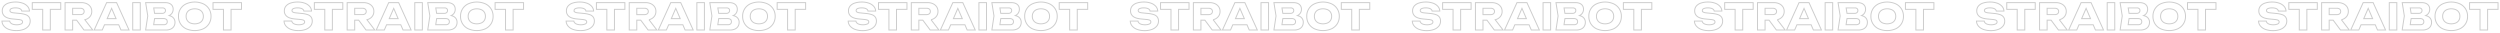 <?xml version="1.0" encoding="UTF-8"?> <svg xmlns="http://www.w3.org/2000/svg" viewBox="0 0 5136.99 67.06"><defs><style>.cls-1{fill:none;stroke:#ccc;stroke-width:2px;}</style></defs><g id="К"><path class="cls-1" d="M52.89,30.2a49.55,49.55,0,0,0-12.82-2.59L28.89,26.48q-4.8-.45-6.64-1.65a3.63,3.63,0,0,1-1.83-3.15q0-2.7,3.07-4.09a20.71,20.71,0,0,1,8.33-1.38,24.87,24.87,0,0,1,6.67.78,11,11,0,0,1,4.39,2.25,5.78,5.78,0,0,1,1.91,3.49H60.54a15.63,15.63,0,0,0-4-9.75,24,24,0,0,0-10-6.49,42.17,42.17,0,0,0-14.4-2.28A45.85,45.85,0,0,0,17.68,6.27a20.77,20.77,0,0,0-9.6,6.11,14.82,14.82,0,0,0-3.41,9.9A13.93,13.93,0,0,0,9.92,33.72Q15.17,38,26.79,39l10.5,1q5.33.52,7.2,1.73a3.79,3.79,0,0,1,1.88,3.37q0,2.85-3.3,4.31a22.55,22.55,0,0,1-9,1.47,24.3,24.3,0,0,1-7.17-.94,11.9,11.9,0,0,1-4.83-2.66,7.06,7.06,0,0,1-2.18-4H4.07A16.57,16.57,0,0,0,8,53.52a23.92,23.92,0,0,0,10.39,6.9,44.49,44.49,0,0,0,15.34,2.44,41.57,41.57,0,0,0,14.85-2.44,22.7,22.7,0,0,0,9.9-6.83A16,16,0,0,0,62,43.28a14,14,0,0,0-2.17-8A14.18,14.18,0,0,0,52.89,30.2Z"></path><polygon class="cls-1" points="66.32 19.21 87.77 19.21 87.77 61.66 103.37 61.66 103.37 19.21 124.82 19.21 124.82 5.41 66.32 5.41 66.32 19.21"></polygon><path class="cls-1" d="M178.37,39.16a17.91,17.91,0,0,0,7.5-6.3,16.52,16.52,0,0,0,2.7-9.38,16.61,16.61,0,0,0-2.7-9.49,18.26,18.26,0,0,0-7.5-6.29,25.82,25.82,0,0,0-11.25-2.29H133.74V61.66h15.53V41.41h8.13l15.12,20.25h18L174.35,40.57A23,23,0,0,0,178.37,39.16ZM149.27,17h15.67a9.13,9.13,0,0,1,5.85,1.68,5.86,5.86,0,0,1,2.1,4.84,5.87,5.87,0,0,1-2.1,4.8A9,9,0,0,1,164.94,30H149.27Z"></path><path class="cls-1" d="M219.09,5.41,193.52,61.66h16.57l4.68-10.8H243.9l4.67,10.8h16.57L239.57,5.41Zm1.11,32.92,9.16-21.12,9.13,21.12Z"></path><rect class="cls-1" x="272.71" y="5.41" width="15.53" height="56.25"></rect><path class="cls-1" d="M351.13,33.2a20.82,20.82,0,0,0-3.6-1.17,14.37,14.37,0,0,0,1.35-.71,13.73,13.73,0,0,0,5.28-5.44,14.63,14.63,0,0,0,1.65-6.75q0-6.45-4.35-10.08T339.31,5.41H299.26l4.35,27.37-4.35,28.88h41.55a23.22,23.22,0,0,0,10.39-2.07A14.4,14.4,0,0,0,357.46,54a15.72,15.72,0,0,0,2.1-8.14,13.58,13.58,0,0,0-2.1-7.53A13.72,13.72,0,0,0,351.13,33.2ZM338.41,17.74A4.87,4.87,0,0,1,340,21.46a5.5,5.5,0,0,1-1.84,4.38,6.63,6.63,0,0,1-4.54,1.62h-16l-1.8-11.18h18.1A6.4,6.4,0,0,1,338.41,17.74Zm3.45,31.39a7.68,7.68,0,0,1-5.25,1.65H315.74l1.92-12.67h18q4,0,6,1.76a5.92,5.92,0,0,1,2,4.69A5.77,5.77,0,0,1,341.86,49.13Z"></path><path class="cls-1" d="M417.69,7.88a43.7,43.7,0,0,0-35.06,0,27.31,27.31,0,0,0-15.87,25.65,28.19,28.19,0,0,0,4.17,15.38,27.87,27.87,0,0,0,11.7,10.27,43.59,43.59,0,0,0,35.06,0,28.24,28.24,0,0,0,11.7-10.27,28,28,0,0,0,4.2-15.38,28,28,0,0,0-4.2-15.37A28.26,28.26,0,0,0,417.69,7.88Zm-2,33.9a14,14,0,0,1-6.11,5.33,24.64,24.64,0,0,1-18.83,0,14.27,14.27,0,0,1-6.15-5.33,15.15,15.15,0,0,1-2.17-8.25,15.15,15.15,0,0,1,2.17-8.25A14.25,14.25,0,0,1,390.76,20a24.51,24.51,0,0,1,18.83,0,14,14,0,0,1,6.11,5.32,15.31,15.31,0,0,1,2.14,8.25A15.31,15.31,0,0,1,415.7,41.78Z"></path><polygon class="cls-1" points="437.71 19.21 459.16 19.21 459.16 61.66 474.76 61.66 474.76 19.21 496.21 19.21 496.21 5.41 437.71 5.41 437.71 19.21"></polygon><path class="cls-1" d="M632.49,30.2a49.73,49.73,0,0,0-12.83-2.59l-11.17-1.13q-4.82-.45-6.64-1.65A3.62,3.62,0,0,1,600,21.68c0-1.8,1-3.16,3.08-4.09a20.63,20.63,0,0,1,8.32-1.38,25,25,0,0,1,6.68.78,11,11,0,0,1,4.38,2.25,5.73,5.73,0,0,1,1.91,3.49h15.75a15.58,15.58,0,0,0-4-9.75,24,24,0,0,0-10-6.49,42.17,42.17,0,0,0-14.4-2.28,45.89,45.89,0,0,0-14.44,2.06,20.87,20.87,0,0,0-9.6,6.11,14.87,14.87,0,0,0-3.41,9.9,13.93,13.93,0,0,0,5.25,11.44Q594.76,38,606.38,39l10.5,1c3.55.35,6,.93,7.21,1.73A3.8,3.8,0,0,1,626,45.08q0,2.85-3.3,4.31a22.55,22.55,0,0,1-9,1.47,24.18,24.18,0,0,1-7.16-.94,11.88,11.88,0,0,1-4.84-2.66,7,7,0,0,1-2.17-4H583.66a16.57,16.57,0,0,0,4,10.31A24,24,0,0,0,598,60.42a44.53,44.53,0,0,0,15.34,2.44,41.57,41.57,0,0,0,14.85-2.44,22.7,22.7,0,0,0,9.9-6.83,16,16,0,0,0,3.52-10.31,14,14,0,0,0-2.17-8A14.19,14.19,0,0,0,632.49,30.2Z"></path><polygon class="cls-1" points="645.91 19.21 667.36 19.21 667.36 61.66 682.96 61.66 682.96 19.21 704.41 19.21 704.41 5.41 645.91 5.41 645.91 19.21"></polygon><path class="cls-1" d="M758,39.16a17.91,17.91,0,0,0,7.5-6.3,16.52,16.52,0,0,0,2.7-9.38,16.61,16.61,0,0,0-2.7-9.49A18.26,18.26,0,0,0,758,7.7a25.82,25.82,0,0,0-11.25-2.29H713.34V61.66h15.52V41.41H737l15.12,20.25h18L754,40.57A22.86,22.86,0,0,0,758,39.16ZM728.86,17h15.68a9.12,9.12,0,0,1,5.84,1.68,5.86,5.86,0,0,1,2.11,4.84,5.88,5.88,0,0,1-2.11,4.8A9,9,0,0,1,744.54,30H728.86Z"></path><path class="cls-1" d="M798.69,5.41,773.11,61.66h16.58l4.68-10.8h29.12l4.67,10.8h16.58L819.16,5.41Zm1.11,32.92L809,17.21l9.12,21.12Z"></path><rect class="cls-1" x="852.31" y="5.41" width="15.53" height="56.25"></rect><path class="cls-1" d="M930.72,33.2a20.82,20.82,0,0,0-3.6-1.17,13.23,13.23,0,0,0,1.35-.71,13.75,13.75,0,0,0,5.29-5.44,14.63,14.63,0,0,0,1.65-6.75q0-6.45-4.35-10.08T918.91,5.41h-40l4.35,27.37-4.35,28.88h41.55a23.25,23.25,0,0,0,10.39-2.07A14.45,14.45,0,0,0,937.06,54a15.72,15.72,0,0,0,2.1-8.14,13.58,13.58,0,0,0-2.1-7.53A13.75,13.75,0,0,0,930.72,33.2ZM918,17.74a4.87,4.87,0,0,1,1.57,3.72,5.5,5.5,0,0,1-1.84,4.38,6.59,6.59,0,0,1-4.53,1.62h-16l-1.8-11.18h18.11A6.4,6.4,0,0,1,918,17.74Zm3.45,31.39a7.68,7.68,0,0,1-5.25,1.65H895.33l1.92-12.67h18.06q4,0,6,1.76a5.91,5.91,0,0,1,2,4.69A5.76,5.76,0,0,1,921.46,49.13Z"></path><path class="cls-1" d="M997.28,7.88a43.7,43.7,0,0,0-35.06,0,27.28,27.28,0,0,0-15.86,25.65,27.26,27.26,0,0,0,15.86,25.65,43.59,43.59,0,0,0,35.06,0A28.24,28.24,0,0,0,1009,48.91a28,28,0,0,0,4.2-15.38,28,28,0,0,0-4.2-15.37A28.26,28.26,0,0,0,997.28,7.88Zm-2,33.9a14.07,14.07,0,0,1-6.12,5.33,24.61,24.61,0,0,1-18.82,0,14.27,14.27,0,0,1-6.15-5.33A15.15,15.15,0,0,1,962,33.53a15.15,15.15,0,0,1,2.18-8.25A14.25,14.25,0,0,1,970.36,20a24.49,24.49,0,0,1,18.82,0,14.05,14.05,0,0,1,6.12,5.32,15.4,15.4,0,0,1,2.13,8.25A15.4,15.4,0,0,1,995.3,41.78Z"></path><polygon class="cls-1" points="1017.31 19.21 1038.76 19.21 1038.76 61.66 1054.36 61.66 1054.36 19.21 1075.81 19.21 1075.81 5.41 1017.31 5.41 1017.31 19.21"></polygon><path class="cls-1" d="M1212.08,30.2a49.63,49.63,0,0,0-12.83-2.59l-11.17-1.13q-4.8-.45-6.64-1.65a3.64,3.64,0,0,1-1.84-3.15q0-2.7,3.08-4.09a20.66,20.66,0,0,1,8.32-1.38,25,25,0,0,1,6.68.78,11,11,0,0,1,4.39,2.25,5.78,5.78,0,0,1,1.91,3.49h15.75a15.63,15.63,0,0,0-4-9.75,24.07,24.07,0,0,0-10-6.49,42.17,42.17,0,0,0-14.4-2.28,45.78,45.78,0,0,0-14.43,2.06,20.77,20.77,0,0,0-9.6,6.11,14.83,14.83,0,0,0-3.42,9.9,13.93,13.93,0,0,0,5.25,11.44Q1174.35,38,1186,39l10.5,1q5.32.52,7.2,1.73a3.78,3.78,0,0,1,1.87,3.37q0,2.85-3.3,4.31a22.55,22.55,0,0,1-9,1.47,24.23,24.23,0,0,1-7.16-.94,12,12,0,0,1-4.84-2.66,7,7,0,0,1-2.17-4h-15.83a16.58,16.58,0,0,0,4,10.31,23.92,23.92,0,0,0,10.39,6.9A44.43,44.43,0,0,0,1193,62.86a41.57,41.57,0,0,0,14.85-2.44,22.7,22.7,0,0,0,9.9-6.83,16,16,0,0,0,3.53-10.31,14,14,0,0,0-2.18-8A14.14,14.14,0,0,0,1212.08,30.2Z"></path><polygon class="cls-1" points="1225.5 19.21 1246.95 19.21 1246.95 61.66 1262.55 61.66 1262.55 19.21 1284 19.21 1284 5.41 1225.5 5.41 1225.5 19.21"></polygon><path class="cls-1" d="M1337.55,39.16a17.91,17.91,0,0,0,7.5-6.3,16.52,16.52,0,0,0,2.7-9.38,16.61,16.61,0,0,0-2.7-9.49,18.26,18.26,0,0,0-7.5-6.29,25.82,25.82,0,0,0-11.25-2.29h-33.37V61.66h15.52V41.41h8.14l15.11,20.25h18l-16.16-21.09A22.86,22.86,0,0,0,1337.55,39.16ZM1308.45,17h15.68a9.13,9.13,0,0,1,5.85,1.68,5.86,5.86,0,0,1,2.1,4.84,5.87,5.87,0,0,1-2.1,4.8,9,9,0,0,1-5.85,1.73h-15.68Z"></path><path class="cls-1" d="M1378.28,5.41,1352.7,61.66h16.58l4.68-10.8h29.13l4.66,10.8h16.58L1398.75,5.41Zm1.11,32.92,9.16-21.12,9.13,21.12Z"></path><rect class="cls-1" x="1431.9" y="5.41" width="15.53" height="56.25"></rect><path class="cls-1" d="M1510.31,33.2a20.27,20.27,0,0,0-3.6-1.17,12.25,12.25,0,0,0,1.35-.71,13.69,13.69,0,0,0,5.29-5.44,14.63,14.63,0,0,0,1.65-6.75q0-6.45-4.35-10.08T1498.5,5.41h-40l4.35,27.37-4.35,28.88H1500a23.25,23.25,0,0,0,10.39-2.07,14.45,14.45,0,0,0,6.26-5.62,15.72,15.72,0,0,0,2.1-8.14,13,13,0,0,0-8.44-12.63ZM1497.6,17.74a4.87,4.87,0,0,1,1.58,3.72,5.53,5.53,0,0,1-1.84,4.38,6.63,6.63,0,0,1-4.54,1.62h-16L1475,16.28h18.1A6.4,6.4,0,0,1,1497.6,17.74Zm3.45,31.39a7.68,7.68,0,0,1-5.25,1.65h-20.87l1.91-12.67h18.06q4,0,6,1.76a5.92,5.92,0,0,1,2,4.69A5.77,5.77,0,0,1,1501.05,49.13Z"></path><path class="cls-1" d="M1576.88,7.88a43.73,43.73,0,0,0-35.07,0A27.28,27.28,0,0,0,1526,33.53a27.26,27.26,0,0,0,15.86,25.65,43.62,43.62,0,0,0,35.07,0,28.24,28.24,0,0,0,11.7-10.27,28,28,0,0,0,4.2-15.38,28,28,0,0,0-4.2-15.37A28.26,28.26,0,0,0,1576.88,7.88Zm-2,33.9a14,14,0,0,1-6.11,5.33,24.64,24.64,0,0,1-18.83,0,14.27,14.27,0,0,1-6.15-5.33,15.15,15.15,0,0,1-2.17-8.25,15.15,15.15,0,0,1,2.17-8.25A14.25,14.25,0,0,1,1550,20a24.51,24.51,0,0,1,18.83,0,14,14,0,0,1,6.11,5.32,15.4,15.4,0,0,1,2.14,8.25A15.4,15.4,0,0,1,1574.89,41.78Z"></path><polygon class="cls-1" points="1596.9 19.21 1618.35 19.21 1618.35 61.66 1633.95 61.66 1633.95 19.21 1655.4 19.21 1655.4 5.41 1596.9 5.41 1596.9 19.21"></polygon><path class="cls-1" d="M1791.67,30.2a49.55,49.55,0,0,0-12.82-2.59l-11.18-1.13q-4.8-.45-6.63-1.65a3.62,3.62,0,0,1-1.84-3.15q0-2.7,3.07-4.09a20.71,20.71,0,0,1,8.33-1.38,24.87,24.87,0,0,1,6.67.78,11,11,0,0,1,4.39,2.25,5.78,5.78,0,0,1,1.91,3.49h15.75a15.58,15.58,0,0,0-4-9.75,24,24,0,0,0-10-6.49,42.17,42.17,0,0,0-14.4-2.28,45.89,45.89,0,0,0-14.44,2.06,20.82,20.82,0,0,0-9.6,6.11,14.82,14.82,0,0,0-3.41,9.9,13.93,13.93,0,0,0,5.25,11.44Q1754,38,1765.57,39l10.5,1q5.33.52,7.2,1.73a3.79,3.79,0,0,1,1.88,3.37q0,2.85-3.3,4.31a22.55,22.55,0,0,1-9,1.47,24.3,24.3,0,0,1-7.17-.94,11.9,11.9,0,0,1-4.83-2.66,7.06,7.06,0,0,1-2.18-4h-15.82a16.57,16.57,0,0,0,4,10.31,24,24,0,0,0,10.39,6.9,44.49,44.49,0,0,0,15.34,2.44,41.57,41.57,0,0,0,14.85-2.44,22.7,22.7,0,0,0,9.9-6.83,16,16,0,0,0,3.52-10.31,14,14,0,0,0-2.17-8A14.18,14.18,0,0,0,1791.67,30.2Z"></path><polygon class="cls-1" points="1805.1 19.21 1826.55 19.21 1826.55 61.66 1842.15 61.66 1842.15 19.21 1863.6 19.21 1863.6 5.41 1805.1 5.41 1805.1 19.21"></polygon><path class="cls-1" d="M1917.15,39.16a17.91,17.91,0,0,0,7.5-6.3,16.52,16.52,0,0,0,2.7-9.38,16.61,16.61,0,0,0-2.7-9.49,18.26,18.26,0,0,0-7.5-6.29,25.82,25.82,0,0,0-11.25-2.29h-33.38V61.66h15.53V41.41h8.13l15.12,20.25h18l-16.16-21.09A22.86,22.86,0,0,0,1917.15,39.16ZM1888.05,17h15.67a9.13,9.13,0,0,1,5.85,1.68,5.86,5.86,0,0,1,2.1,4.84,5.87,5.87,0,0,1-2.1,4.8,9,9,0,0,1-5.85,1.73h-15.67Z"></path><path class="cls-1" d="M1957.87,5.41,1932.3,61.66h16.57l4.69-10.8h29.12l4.67,10.8h16.57L1978.35,5.41ZM1959,38.33l9.16-21.12,9.13,21.12Z"></path><rect class="cls-1" x="2011.5" y="5.41" width="15.53" height="56.25"></rect><path class="cls-1" d="M2089.91,33.2a20.82,20.82,0,0,0-3.6-1.17,13.23,13.23,0,0,0,1.35-.71,13.73,13.73,0,0,0,5.28-5.44,14.63,14.63,0,0,0,1.65-6.75q0-6.45-4.35-10.08t-12.15-3.64h-40l4.34,27.37-4.34,28.88h41.54A23.22,23.22,0,0,0,2090,59.59a14.4,14.4,0,0,0,6.26-5.62,15.72,15.72,0,0,0,2.1-8.14,13.58,13.58,0,0,0-2.1-7.53A13.72,13.72,0,0,0,2089.91,33.2Zm-12.72-15.46a4.87,4.87,0,0,1,1.58,3.72,5.5,5.5,0,0,1-1.84,4.38,6.61,6.61,0,0,1-4.54,1.62h-16l-1.8-11.18h18.1A6.4,6.4,0,0,1,2077.19,17.74Zm3.45,31.39a7.68,7.68,0,0,1-5.25,1.65h-20.87l1.92-12.67h18q4,0,6,1.76a5.92,5.92,0,0,1,2,4.69A5.77,5.77,0,0,1,2080.64,49.13Z"></path><path class="cls-1" d="M2156.47,7.88a43.7,43.7,0,0,0-35.06,0,27.28,27.28,0,0,0-15.86,25.65,28.18,28.18,0,0,0,4.16,15.38,27.87,27.87,0,0,0,11.7,10.27,43.59,43.59,0,0,0,35.06,0,28.24,28.24,0,0,0,11.7-10.27,28,28,0,0,0,4.2-15.38,28,28,0,0,0-4.2-15.37A28.26,28.26,0,0,0,2156.47,7.88Zm-2,33.9a14,14,0,0,1-6.11,5.33,24.61,24.61,0,0,1-18.82,0,14.16,14.16,0,0,1-6.15-5.33,15.07,15.07,0,0,1-2.18-8.25,15.07,15.07,0,0,1,2.18-8.25,14.14,14.14,0,0,1,6.15-5.32,24.49,24.49,0,0,1,18.82,0,14,14,0,0,1,6.11,5.32,15.31,15.31,0,0,1,2.14,8.25A15.31,15.31,0,0,1,2154.48,41.78Z"></path><polygon class="cls-1" points="2176.49 19.21 2197.95 19.21 2197.95 61.66 2213.55 61.66 2213.55 19.21 2234.99 19.21 2234.99 5.41 2176.49 5.41 2176.49 19.21"></polygon><path class="cls-1" d="M2371.27,30.2a49.63,49.63,0,0,0-12.83-2.59l-11.17-1.13c-3.2-.3-5.42-.85-6.64-1.65a3.62,3.62,0,0,1-1.84-3.15q0-2.7,3.08-4.09a20.66,20.66,0,0,1,8.32-1.38,25,25,0,0,1,6.68.78,10.89,10.89,0,0,1,4.38,2.25,5.75,5.75,0,0,1,1.92,3.49h15.75a15.59,15.59,0,0,0-4-9.75,24,24,0,0,0-10-6.49,42.17,42.17,0,0,0-14.4-2.28,45.89,45.89,0,0,0-14.44,2.06,20.79,20.79,0,0,0-9.59,6.11,14.83,14.83,0,0,0-3.42,9.9,13.93,13.93,0,0,0,5.25,11.44q5.25,4.24,16.88,5.29l10.5,1q5.32.52,7.2,1.73a3.78,3.78,0,0,1,1.87,3.37q0,2.85-3.3,4.31a22.55,22.55,0,0,1-9,1.47,24.18,24.18,0,0,1-7.16-.94,11.88,11.88,0,0,1-4.84-2.66,7,7,0,0,1-2.17-4h-15.83a16.58,16.58,0,0,0,4,10.31,23.94,23.94,0,0,0,10.38,6.9,44.53,44.53,0,0,0,15.34,2.44A41.57,41.57,0,0,0,2367,60.42a22.7,22.7,0,0,0,9.9-6.83,16,16,0,0,0,3.53-10.31,14,14,0,0,0-2.18-8A14.14,14.14,0,0,0,2371.27,30.2Z"></path><polygon class="cls-1" points="2384.69 19.21 2406.14 19.21 2406.14 61.66 2421.74 61.66 2421.74 19.21 2443.19 19.21 2443.19 5.41 2384.69 5.41 2384.69 19.21"></polygon><path class="cls-1" d="M2496.74,39.16a17.91,17.91,0,0,0,7.5-6.3,16.52,16.52,0,0,0,2.7-9.38,16.61,16.61,0,0,0-2.7-9.49,18.26,18.26,0,0,0-7.5-6.29,25.82,25.82,0,0,0-11.25-2.29h-33.37V61.66h15.52V41.41h8.14l15.11,20.25h18l-16.16-21.09A22.86,22.86,0,0,0,2496.74,39.16ZM2467.64,17h15.68a9.13,9.13,0,0,1,5.85,1.68,5.86,5.86,0,0,1,2.1,4.84,5.87,5.87,0,0,1-2.1,4.8,9,9,0,0,1-5.85,1.73h-15.68Z"></path><path class="cls-1" d="M2537.47,5.41l-25.58,56.25h16.58l4.68-10.8h29.13l4.66,10.8h16.58L2557.94,5.41Zm1.11,32.92,9.16-21.12,9.12,21.12Z"></path><rect class="cls-1" x="2591.09" y="5.41" width="15.53" height="56.25"></rect><path class="cls-1" d="M2669.5,33.2a20.54,20.54,0,0,0-3.6-1.17,12.25,12.25,0,0,0,1.35-.71,13.69,13.69,0,0,0,5.29-5.44,14.63,14.63,0,0,0,1.65-6.75q0-6.45-4.35-10.08t-12.15-3.64h-40.05L2622,32.78l-4.35,28.88h41.55a23.25,23.25,0,0,0,10.39-2.07,14.45,14.45,0,0,0,6.26-5.62,15.72,15.72,0,0,0,2.1-8.14,13,13,0,0,0-8.44-12.63Zm-12.71-15.46a4.87,4.87,0,0,1,1.57,3.72,5.53,5.53,0,0,1-1.83,4.38,6.63,6.63,0,0,1-4.54,1.62h-16l-1.8-11.18h18.11A6.4,6.4,0,0,1,2656.79,17.74Zm3.45,31.39a7.68,7.68,0,0,1-5.25,1.65h-20.87L2636,38.11h18.06q4,0,6,1.76a5.91,5.91,0,0,1,2,4.69A5.76,5.76,0,0,1,2660.24,49.13Z"></path><path class="cls-1" d="M2736.06,7.88a43.7,43.7,0,0,0-35.06,0,27.28,27.28,0,0,0-15.86,25.65A27.26,27.26,0,0,0,2701,59.18a43.59,43.59,0,0,0,35.06,0,28.24,28.24,0,0,0,11.7-10.27,28,28,0,0,0,4.2-15.38,28,28,0,0,0-4.2-15.37A28.26,28.26,0,0,0,2736.06,7.88Zm-2,33.9a14.07,14.07,0,0,1-6.12,5.33,24.61,24.61,0,0,1-18.82,0,14.27,14.27,0,0,1-6.15-5.33,15.15,15.15,0,0,1-2.18-8.25,15.15,15.15,0,0,1,2.18-8.25,14.25,14.25,0,0,1,6.15-5.32A24.49,24.49,0,0,1,2728,20a14.05,14.05,0,0,1,6.12,5.32,15.4,15.4,0,0,1,2.13,8.25A15.4,15.4,0,0,1,2734.08,41.78Z"></path><polygon class="cls-1" points="2756.09 19.21 2777.54 19.21 2777.54 61.66 2793.14 61.66 2793.14 19.21 2814.59 19.21 2814.59 5.41 2756.09 5.41 2756.09 19.21"></polygon><path class="cls-1" d="M2950.86,30.2A49.55,49.55,0,0,0,2938,27.61l-11.18-1.13q-4.8-.45-6.64-1.65a3.63,3.63,0,0,1-1.83-3.15q0-2.7,3.07-4.09a20.71,20.71,0,0,1,8.33-1.38,24.93,24.93,0,0,1,6.67.78,11,11,0,0,1,4.39,2.25,5.78,5.78,0,0,1,1.91,3.49h15.75a15.63,15.63,0,0,0-4-9.75,24,24,0,0,0-10-6.49,42.17,42.17,0,0,0-14.4-2.28,45.85,45.85,0,0,0-14.44,2.06,20.77,20.77,0,0,0-9.6,6.11,14.82,14.82,0,0,0-3.41,9.9,13.93,13.93,0,0,0,5.25,11.44q5.24,4.24,16.87,5.29l10.5,1q5.32.52,7.2,1.73a3.79,3.79,0,0,1,1.88,3.37q0,2.85-3.3,4.31a22.55,22.55,0,0,1-9,1.47,24.3,24.3,0,0,1-7.17-.94,11.9,11.9,0,0,1-4.83-2.66,7.06,7.06,0,0,1-2.18-4H2902a16.57,16.57,0,0,0,4,10.31,23.92,23.92,0,0,0,10.39,6.9,44.49,44.49,0,0,0,15.34,2.44,41.57,41.57,0,0,0,14.85-2.44,22.76,22.76,0,0,0,9.9-6.83A16,16,0,0,0,2960,43.28a14,14,0,0,0-2.17-8A14.22,14.22,0,0,0,2950.86,30.2Z"></path><polygon class="cls-1" points="2964.29 19.21 2985.74 19.21 2985.74 61.66 3001.34 61.66 3001.34 19.21 3022.79 19.21 3022.79 5.41 2964.29 5.41 2964.29 19.21"></polygon><path class="cls-1" d="M3076.34,39.16a17.91,17.91,0,0,0,7.5-6.3,16.52,16.52,0,0,0,2.7-9.38,16.61,16.61,0,0,0-2.7-9.49,18.26,18.26,0,0,0-7.5-6.29,25.82,25.82,0,0,0-11.25-2.29h-33.38V61.66h15.53V41.41h8.13l15.12,20.25h18l-16.17-21.09A23,23,0,0,0,3076.34,39.16ZM3047.24,17h15.67a9.13,9.13,0,0,1,5.85,1.68,5.86,5.86,0,0,1,2.1,4.84,5.87,5.87,0,0,1-2.1,4.8,9,9,0,0,1-5.85,1.73h-15.67Z"></path><path class="cls-1" d="M3117.06,5.41l-25.57,56.25h16.57l4.68-10.8h29.13l4.67,10.8h16.57L3137.54,5.41Zm1.11,32.92,9.16-21.12,9.13,21.12Z"></path><rect class="cls-1" x="3170.68" y="5.41" width="15.53" height="56.25"></rect><path class="cls-1" d="M3249.1,33.2a20.82,20.82,0,0,0-3.6-1.17,14.37,14.37,0,0,0,1.35-.71,13.73,13.73,0,0,0,5.28-5.44,14.63,14.63,0,0,0,1.65-6.75q0-6.45-4.35-10.08t-12.15-3.64h-40.05l4.35,27.37-4.35,28.88h41.55a23.22,23.22,0,0,0,10.39-2.07,14.4,14.4,0,0,0,6.26-5.62,15.72,15.72,0,0,0,2.1-8.14,13.58,13.58,0,0,0-2.1-7.53A13.72,13.72,0,0,0,3249.1,33.2Zm-12.72-15.46a4.87,4.87,0,0,1,1.58,3.72,5.53,5.53,0,0,1-1.84,4.38,6.63,6.63,0,0,1-4.54,1.62h-16l-1.8-11.18h18.1A6.4,6.4,0,0,1,3236.38,17.74Zm3.45,31.39a7.68,7.68,0,0,1-5.25,1.65h-20.87l1.92-12.67h18q4,0,6,1.76a5.92,5.92,0,0,1,2,4.69A5.77,5.77,0,0,1,3239.83,49.13Z"></path><path class="cls-1" d="M3315.66,7.88a43.7,43.7,0,0,0-35.06,0,27.31,27.31,0,0,0-15.87,25.65,28.19,28.19,0,0,0,4.17,15.38,27.87,27.87,0,0,0,11.7,10.27,43.59,43.59,0,0,0,35.06,0,28.24,28.24,0,0,0,11.7-10.27,28,28,0,0,0,4.2-15.38,28,28,0,0,0-4.2-15.37A28.26,28.26,0,0,0,3315.66,7.88Zm-2,33.9a14,14,0,0,1-6.11,5.33,24.64,24.64,0,0,1-18.83,0,14.27,14.27,0,0,1-6.15-5.33,15.15,15.15,0,0,1-2.17-8.25,15.15,15.15,0,0,1,2.17-8.25,14.25,14.25,0,0,1,6.15-5.32,24.51,24.51,0,0,1,18.83,0,14,14,0,0,1,6.11,5.32,15.31,15.31,0,0,1,2.14,8.25A15.31,15.31,0,0,1,3313.67,41.78Z"></path><polygon class="cls-1" points="3335.68 19.21 3357.13 19.21 3357.13 61.66 3372.73 61.66 3372.73 19.21 3394.18 19.21 3394.18 5.41 3335.68 5.41 3335.68 19.21"></polygon><path class="cls-1" d="M3530.46,30.2a49.73,49.73,0,0,0-12.83-2.59l-11.17-1.13q-4.82-.45-6.64-1.65a3.62,3.62,0,0,1-1.84-3.15q0-2.7,3.07-4.09a20.71,20.71,0,0,1,8.33-1.38,24.87,24.87,0,0,1,6.67.78,10.93,10.93,0,0,1,4.39,2.25,5.73,5.73,0,0,1,1.91,3.49h15.75a15.58,15.58,0,0,0-4-9.75,24,24,0,0,0-10-6.49,42.17,42.17,0,0,0-14.4-2.28,45.89,45.89,0,0,0-14.44,2.06,20.87,20.87,0,0,0-9.6,6.11,14.87,14.87,0,0,0-3.41,9.9,13.93,13.93,0,0,0,5.25,11.44q5.25,4.24,16.87,5.29l10.5,1q5.33.52,7.2,1.73a3.79,3.79,0,0,1,1.88,3.37q0,2.85-3.3,4.31a22.55,22.55,0,0,1-9,1.47,24.18,24.18,0,0,1-7.16-.94,11.88,11.88,0,0,1-4.84-2.66,7,7,0,0,1-2.17-4h-15.83a16.57,16.57,0,0,0,4,10.31,24,24,0,0,0,10.39,6.9,44.53,44.53,0,0,0,15.34,2.44,41.57,41.57,0,0,0,14.85-2.44,22.7,22.7,0,0,0,9.9-6.83,16,16,0,0,0,3.52-10.31,14,14,0,0,0-2.17-8A14.19,14.19,0,0,0,3530.46,30.2Z"></path><polygon class="cls-1" points="3543.88 19.21 3565.33 19.21 3565.33 61.66 3580.93 61.66 3580.93 19.21 3602.38 19.21 3602.38 5.41 3543.88 5.41 3543.88 19.21"></polygon><path class="cls-1" d="M3655.93,39.16a17.91,17.91,0,0,0,7.5-6.3,16.52,16.52,0,0,0,2.7-9.38,16.61,16.61,0,0,0-2.7-9.49,18.26,18.26,0,0,0-7.5-6.29,25.82,25.82,0,0,0-11.25-2.29H3611.3V61.66h15.53V41.41H3635l15.12,20.25h18l-16.16-21.09A22.86,22.86,0,0,0,3655.93,39.16ZM3626.83,17h15.67a9.13,9.13,0,0,1,5.85,1.68,5.86,5.86,0,0,1,2.11,4.84,5.88,5.88,0,0,1-2.11,4.8A9,9,0,0,1,3642.5,30h-15.67Z"></path><path class="cls-1" d="M3696.65,5.41l-25.57,56.25h16.57l4.69-10.8h29.12l4.67,10.8h16.57L3717.13,5.41Zm1.12,32.92,9.15-21.12,9.13,21.12Z"></path><rect class="cls-1" x="3750.28" y="5.41" width="15.53" height="56.25"></rect><path class="cls-1" d="M3828.69,33.2a20.82,20.82,0,0,0-3.6-1.17,13.23,13.23,0,0,0,1.35-.71,13.69,13.69,0,0,0,5.29-5.44,14.63,14.63,0,0,0,1.65-6.75q0-6.45-4.35-10.08t-12.15-3.64h-40.05l4.35,27.37-4.35,28.88h41.55a23.25,23.25,0,0,0,10.39-2.07A14.45,14.45,0,0,0,3835,54a15.72,15.72,0,0,0,2.1-8.14,13.58,13.58,0,0,0-2.1-7.53A13.75,13.75,0,0,0,3828.69,33.2ZM3816,17.74a4.87,4.87,0,0,1,1.57,3.72,5.5,5.5,0,0,1-1.84,4.38,6.59,6.59,0,0,1-4.53,1.62h-16l-1.8-11.18h18.11A6.4,6.4,0,0,1,3816,17.74Zm3.45,31.39a7.68,7.68,0,0,1-5.25,1.65H3793.3l1.92-12.67h18.06q4,0,6,1.76a5.91,5.91,0,0,1,2,4.69A5.76,5.76,0,0,1,3819.43,49.13Z"></path><path class="cls-1" d="M3895.25,7.88a43.7,43.7,0,0,0-35.06,0,28,28,0,0,0-11.7,10.28,28.15,28.15,0,0,0-4.16,15.37,27.26,27.26,0,0,0,15.86,25.65,43.59,43.59,0,0,0,35.06,0A28.24,28.24,0,0,0,3907,48.91a28,28,0,0,0,4.2-15.38,28,28,0,0,0-4.2-15.37A28.26,28.26,0,0,0,3895.25,7.88Zm-2,33.9a14.07,14.07,0,0,1-6.12,5.33,24.61,24.61,0,0,1-18.82,0,14.27,14.27,0,0,1-6.15-5.33,15.15,15.15,0,0,1-2.18-8.25,15.15,15.15,0,0,1,2.18-8.25,14.25,14.25,0,0,1,6.15-5.32,24.49,24.49,0,0,1,18.82,0,14.05,14.05,0,0,1,6.12,5.32,15.4,15.4,0,0,1,2.13,8.25A15.4,15.4,0,0,1,3893.27,41.78Z"></path><polygon class="cls-1" points="3915.28 19.21 3936.73 19.21 3936.73 61.66 3952.33 61.66 3952.33 19.21 3973.78 19.21 3973.78 5.41 3915.28 5.41 3915.28 19.21"></polygon><path class="cls-1" d="M4110.05,30.2a49.63,49.63,0,0,0-12.83-2.59l-11.17-1.13c-3.2-.3-5.42-.85-6.64-1.65a3.64,3.64,0,0,1-1.84-3.15q0-2.7,3.08-4.09a20.66,20.66,0,0,1,8.32-1.38,25,25,0,0,1,6.68.78,11,11,0,0,1,4.39,2.25,5.78,5.78,0,0,1,1.91,3.49h15.75a15.63,15.63,0,0,0-4-9.75,24.07,24.07,0,0,0-10-6.49,42.17,42.17,0,0,0-14.4-2.28,45.78,45.78,0,0,0-14.43,2.06,20.77,20.77,0,0,0-9.6,6.11,14.83,14.83,0,0,0-3.42,9.9,13.93,13.93,0,0,0,5.25,11.44Q4072.32,38,4084,39l10.5,1q5.32.52,7.2,1.73a3.78,3.78,0,0,1,1.87,3.37q0,2.85-3.3,4.31a22.55,22.55,0,0,1-9,1.47,24.23,24.23,0,0,1-7.16-.94,12,12,0,0,1-4.84-2.66,7,7,0,0,1-2.17-4h-15.83a16.58,16.58,0,0,0,4,10.31,23.92,23.92,0,0,0,10.39,6.9,44.43,44.43,0,0,0,15.33,2.44,41.57,41.57,0,0,0,14.85-2.44,22.7,22.7,0,0,0,9.9-6.83,16,16,0,0,0,3.53-10.31,14,14,0,0,0-2.18-8A14.14,14.14,0,0,0,4110.05,30.2Z"></path><polygon class="cls-1" points="4123.48 19.21 4144.92 19.21 4144.92 61.66 4160.52 61.66 4160.52 19.21 4181.98 19.21 4181.98 5.41 4123.48 5.41 4123.48 19.21"></polygon><path class="cls-1" d="M4235.52,39.16a17.91,17.91,0,0,0,7.5-6.3,16.52,16.52,0,0,0,2.7-9.38A16.61,16.61,0,0,0,4243,14a18.26,18.26,0,0,0-7.5-6.29,25.82,25.82,0,0,0-11.25-2.29H4190.9V61.66h15.52V41.41h8.14l15.11,20.25h18l-16.16-21.09A22.86,22.86,0,0,0,4235.52,39.16ZM4206.42,17h15.68a9.13,9.13,0,0,1,5.85,1.68,5.86,5.86,0,0,1,2.1,4.84,5.87,5.87,0,0,1-2.1,4.8A9,9,0,0,1,4222.1,30h-15.68Z"></path><path class="cls-1" d="M4276.25,5.41l-25.58,56.25h16.58l4.68-10.8h29.13l4.66,10.8h16.58L4296.72,5.41Zm1.11,32.92,9.16-21.12,9.13,21.12Z"></path><rect class="cls-1" x="4329.87" y="5.41" width="15.53" height="56.25"></rect><path class="cls-1" d="M4408.28,33.2a20.27,20.27,0,0,0-3.6-1.17,12.25,12.25,0,0,0,1.35-.71,13.69,13.69,0,0,0,5.29-5.44,14.63,14.63,0,0,0,1.65-6.75q0-6.45-4.35-10.08t-12.15-3.64h-40.05l4.35,27.37-4.35,28.88H4398a23.25,23.25,0,0,0,10.39-2.07,14.45,14.45,0,0,0,6.26-5.62,15.72,15.72,0,0,0,2.1-8.14,13,13,0,0,0-8.44-12.63Zm-12.71-15.46a4.87,4.87,0,0,1,1.58,3.72,5.53,5.53,0,0,1-1.84,4.38,6.63,6.63,0,0,1-4.54,1.62h-16L4373,16.28h18.1A6.4,6.4,0,0,1,4395.57,17.74ZM4399,49.13a7.68,7.68,0,0,1-5.25,1.65H4372.9l1.92-12.67h18.05q4,0,6,1.76a5.92,5.92,0,0,1,2,4.69A5.77,5.77,0,0,1,4399,49.13Z"></path><path class="cls-1" d="M4474.85,7.88a43.73,43.73,0,0,0-35.07,0,27.28,27.28,0,0,0-15.86,25.65,27.26,27.26,0,0,0,15.86,25.65,43.62,43.62,0,0,0,35.07,0,28.24,28.24,0,0,0,11.7-10.27,28,28,0,0,0,4.2-15.38,28,28,0,0,0-4.2-15.37A28.26,28.26,0,0,0,4474.85,7.88Zm-2,33.9a14,14,0,0,1-6.11,5.33,24.64,24.64,0,0,1-18.83,0,14.27,14.27,0,0,1-6.15-5.33,15.15,15.15,0,0,1-2.17-8.25,15.15,15.15,0,0,1,2.17-8.25,14.25,14.25,0,0,1,6.15-5.32,24.51,24.51,0,0,1,18.83,0,14,14,0,0,1,6.11,5.32,15.4,15.4,0,0,1,2.14,8.25A15.4,15.4,0,0,1,4472.86,41.78Z"></path><polygon class="cls-1" points="4494.87 19.21 4516.32 19.21 4516.32 61.66 4531.92 61.66 4531.92 19.21 4553.37 19.21 4553.37 5.41 4494.87 5.41 4494.87 19.21"></polygon><path class="cls-1" d="M4689.64,30.2a49.55,49.55,0,0,0-12.82-2.59l-11.18-1.13q-4.8-.45-6.63-1.65a3.62,3.62,0,0,1-1.84-3.15q0-2.7,3.07-4.09a20.71,20.71,0,0,1,8.33-1.38,24.87,24.87,0,0,1,6.67.78,10.93,10.93,0,0,1,4.39,2.25,5.8,5.8,0,0,1,1.92,3.49h15.75a15.64,15.64,0,0,0-4-9.75,24,24,0,0,0-10-6.49,42.17,42.17,0,0,0-14.4-2.28,45.89,45.89,0,0,0-14.44,2.06,20.87,20.87,0,0,0-9.6,6.11,14.87,14.87,0,0,0-3.41,9.9,13.93,13.93,0,0,0,5.25,11.44q5.25,4.24,16.88,5.29l10.5,1q5.31.52,7.19,1.73a3.79,3.79,0,0,1,1.88,3.37q0,2.85-3.3,4.31a22.55,22.55,0,0,1-9,1.47,24.18,24.18,0,0,1-7.16-.94,11.88,11.88,0,0,1-4.84-2.66,7.06,7.06,0,0,1-2.18-4h-15.82a16.53,16.53,0,0,0,4,10.31,23.88,23.88,0,0,0,10.38,6.9,44.53,44.53,0,0,0,15.34,2.44,41.57,41.57,0,0,0,14.85-2.44,22.7,22.7,0,0,0,9.9-6.83,16,16,0,0,0,3.53-10.31,14,14,0,0,0-2.18-8A14.18,14.18,0,0,0,4689.64,30.2Z"></path><polygon class="cls-1" points="4703.07 19.21 4724.52 19.21 4724.52 61.66 4740.12 61.66 4740.12 19.21 4761.57 19.21 4761.57 5.41 4703.07 5.41 4703.07 19.21"></polygon><path class="cls-1" d="M4815.12,39.16a17.91,17.91,0,0,0,7.5-6.3,16.52,16.52,0,0,0,2.7-9.38,16.61,16.61,0,0,0-2.7-9.49,18.26,18.26,0,0,0-7.5-6.29,25.82,25.82,0,0,0-11.25-2.29h-33.38V61.66H4786V41.41h8.13l15.12,20.25h18l-16.16-21.09A22.86,22.86,0,0,0,4815.12,39.16ZM4786,17h15.67a9.18,9.18,0,0,1,5.86,1.68,5.88,5.88,0,0,1,2.09,4.84,5.89,5.89,0,0,1-2.09,4.8,9,9,0,0,1-5.86,1.73H4786Z"></path><path class="cls-1" d="M4855.84,5.41l-25.57,56.25h16.57l4.69-10.8h29.12l4.67,10.8h16.57L4876.32,5.41ZM4857,38.33l9.16-21.12,9.12,21.12Z"></path><rect class="cls-1" x="4909.47" y="5.41" width="15.53" height="56.25"></rect><path class="cls-1" d="M4987.88,33.2a20.82,20.82,0,0,0-3.6-1.17,13.23,13.23,0,0,0,1.35-.71,13.75,13.75,0,0,0,5.29-5.44,14.63,14.63,0,0,0,1.65-6.75q0-6.45-4.35-10.08t-12.15-3.64h-40l4.35,27.37L4936,61.66h41.55A23.25,23.25,0,0,0,4988,59.59a14.45,14.45,0,0,0,6.26-5.62,15.72,15.72,0,0,0,2.1-8.14,13.58,13.58,0,0,0-2.1-7.53A13.75,13.75,0,0,0,4987.88,33.2Zm-12.71-15.46a4.87,4.87,0,0,1,1.57,3.72,5.5,5.5,0,0,1-1.84,4.38,6.59,6.59,0,0,1-4.53,1.62h-16l-1.8-11.18h18.11A6.4,6.4,0,0,1,4975.17,17.74Zm3.45,31.39a7.68,7.68,0,0,1-5.25,1.65h-20.88l1.92-12.67h18.06q4,0,6,1.76a5.91,5.91,0,0,1,2,4.69A5.76,5.76,0,0,1,4978.62,49.13Z"></path><path class="cls-1" d="M5054.44,7.88a43.7,43.7,0,0,0-35.06,0,28,28,0,0,0-11.7,10.28,28.15,28.15,0,0,0-4.16,15.37,27.26,27.26,0,0,0,15.86,25.65,43.59,43.59,0,0,0,35.06,0,28.24,28.24,0,0,0,11.7-10.27,28,28,0,0,0,4.2-15.38,28,28,0,0,0-4.2-15.37A28.26,28.26,0,0,0,5054.44,7.88Zm-2,33.9a14.07,14.07,0,0,1-6.12,5.33,24.61,24.61,0,0,1-18.82,0,14.27,14.27,0,0,1-6.15-5.33,15.15,15.15,0,0,1-2.18-8.25,15.15,15.15,0,0,1,2.18-8.25,14.25,14.25,0,0,1,6.15-5.32,24.49,24.49,0,0,1,18.82,0,14.05,14.05,0,0,1,6.12,5.32,15.4,15.4,0,0,1,2.13,8.25A15.4,15.4,0,0,1,5052.46,41.78Z"></path><polygon class="cls-1" points="5132.97 5.41 5074.47 5.41 5074.47 19.21 5095.92 19.21 5095.92 61.66 5111.52 61.66 5111.52 19.21 5132.97 19.21 5132.97 5.41"></polygon></g></svg> 